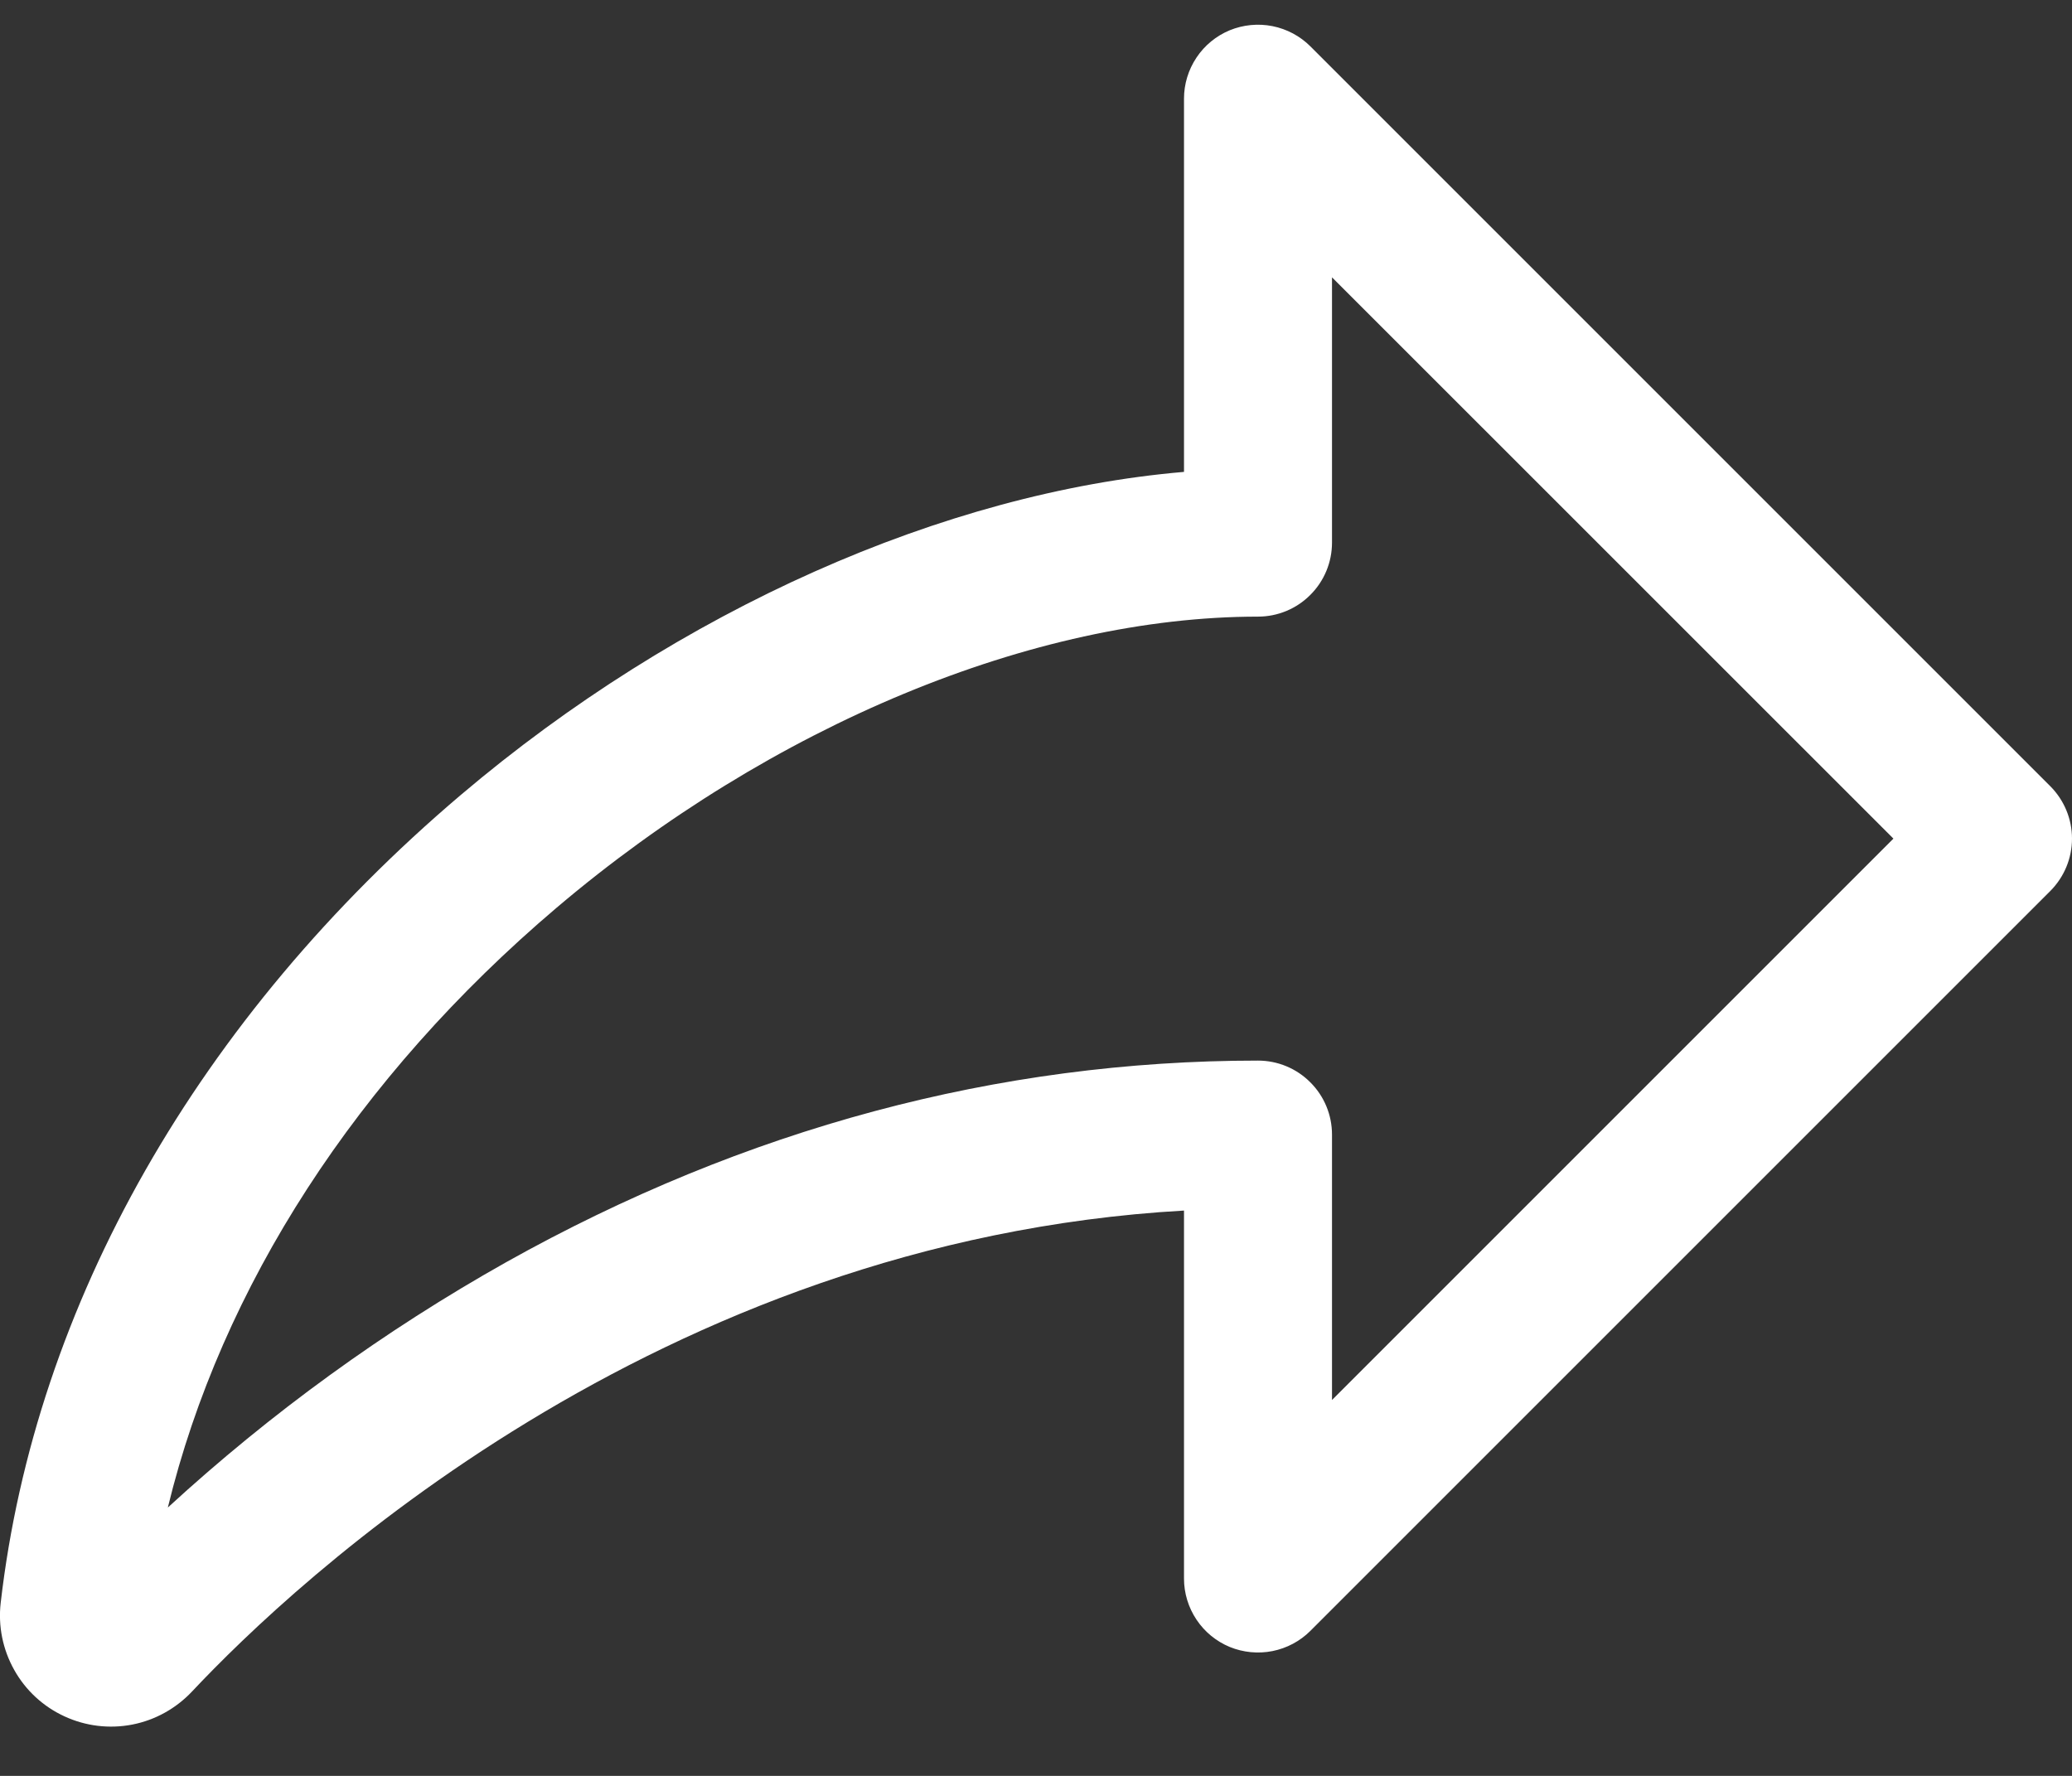 <svg width="21" height="18" viewBox="0 0 21 18" fill="none" xmlns="http://www.w3.org/2000/svg">
<rect x="0" y="0" width="21" height="18" fill="#333333" stroke="none"/>
<path d="M20.781 7.97L13.281 0.47C13.176 0.365 13.042 0.294 12.897 0.265C12.751 0.236 12.6 0.251 12.463 0.307C12.326 0.364 12.209 0.46 12.127 0.583C12.044 0.707 12 0.852 12 1V4.783C9.568 4.991 6.882 6.182 4.672 8.056C2.012 10.313 0.355 13.222 0.007 16.247C-0.02 16.482 0.028 16.719 0.144 16.926C0.259 17.132 0.437 17.297 0.652 17.396C0.867 17.496 1.108 17.525 1.34 17.48C1.572 17.435 1.784 17.317 1.946 17.145C2.977 16.047 6.647 12.575 12 12.27V16C12 16.148 12.044 16.293 12.127 16.417C12.209 16.54 12.326 16.636 12.463 16.693C12.6 16.749 12.751 16.764 12.897 16.735C13.042 16.706 13.176 16.635 13.281 16.53L20.781 9.03C20.921 8.889 21 8.699 21 8.5C21 8.301 20.921 8.111 20.781 7.97ZM13.5 14.19V11.5C13.5 11.301 13.421 11.11 13.28 10.97C13.14 10.829 12.949 10.75 12.75 10.75C10.117 10.75 7.553 11.437 5.129 12.794C3.894 13.488 2.744 14.322 1.701 15.28C2.244 13.045 3.615 10.92 5.643 9.199C7.82 7.353 10.476 6.25 12.75 6.25C12.949 6.25 13.14 6.171 13.28 6.03C13.421 5.89 13.5 5.699 13.5 5.5V2.811L19.19 8.5L13.5 14.19Z" fill="white"/>
</svg>
